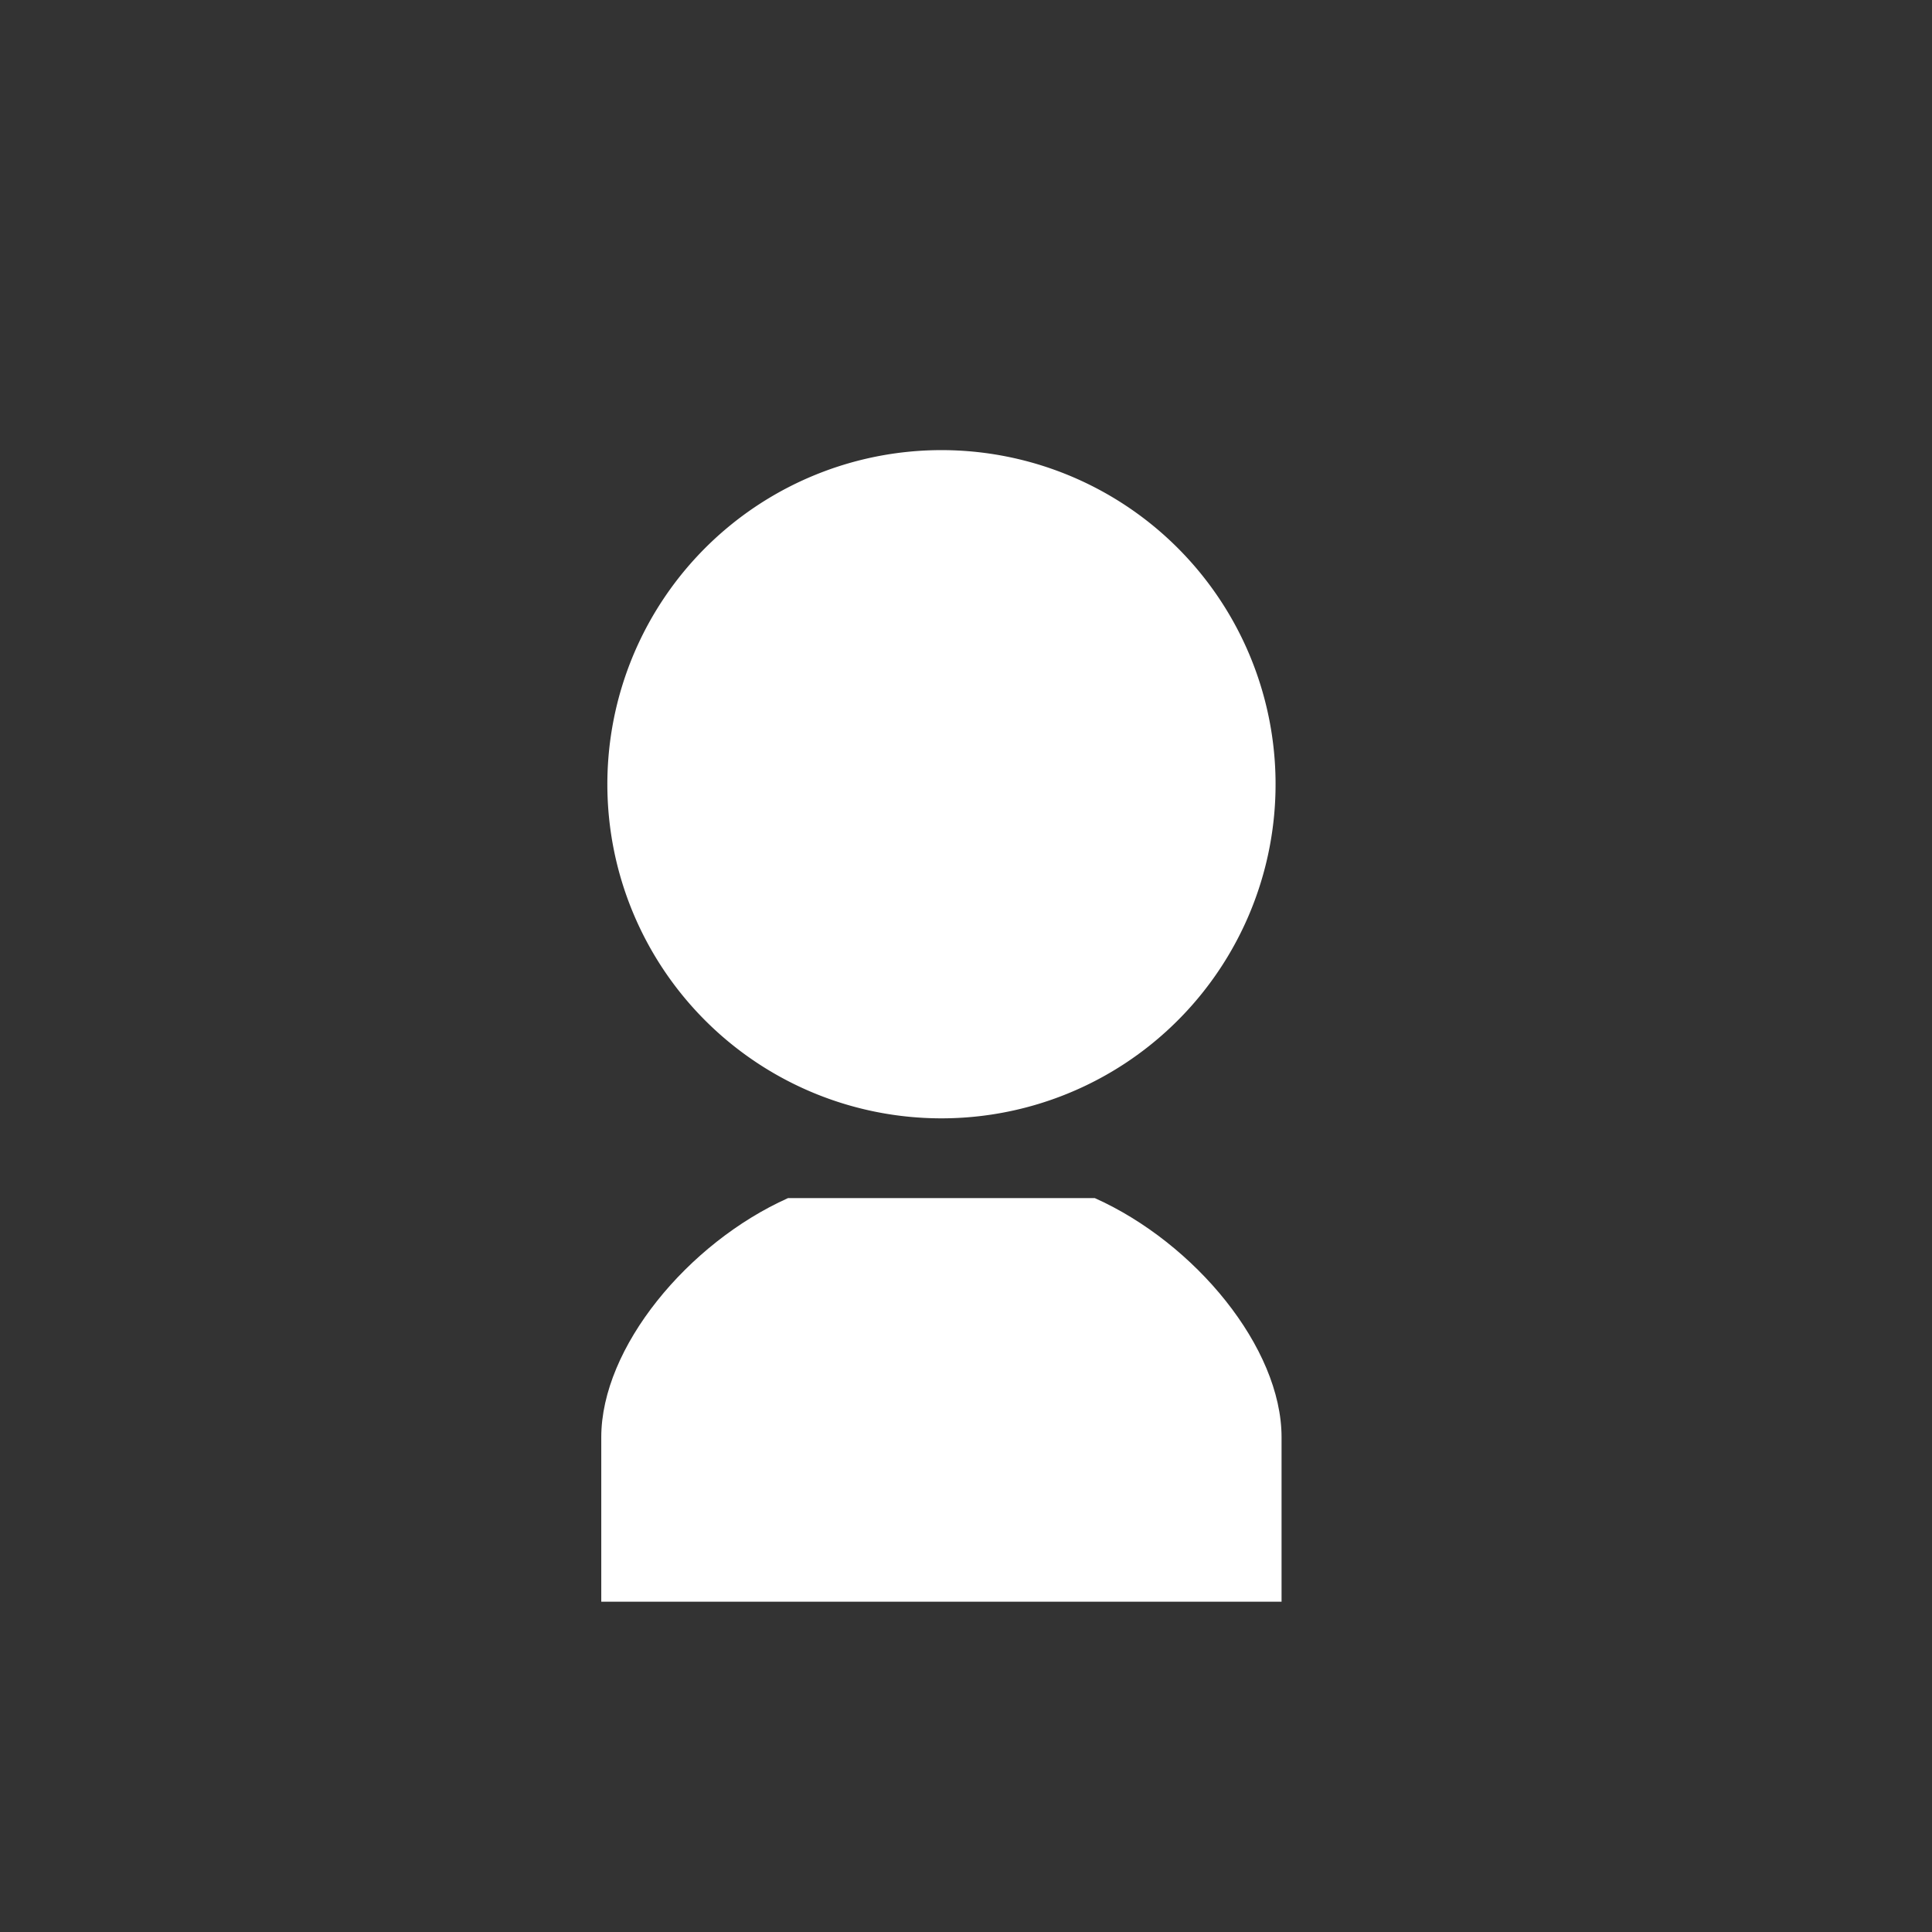 <svg id="レイヤー_1" data-name="レイヤー 1" xmlns="http://www.w3.org/2000/svg" width="60" height="60" viewBox="0 0 60 60"><rect x="0" y="0" width="60" height="60" fill="#333333" stroke="none"/><defs><style>.cls-1{fill:none;}.cls-2{fill:#fff;}</style></defs><rect class="cls-1" width="60" height="60"/><path class="cls-2" d="M29.237,34.731A10.376,10.376,0,1,0,18.862,24.356,10.375,10.375,0,0,0,29.237,34.731Z"/><path class="cls-2" d="M34,37.208H24.473c-3.107,1.393-5.8,4.642-5.8,7.427v5.107H39.8V44.635C39.8,41.85,37.108,38.6,34,37.208Z"/></svg>